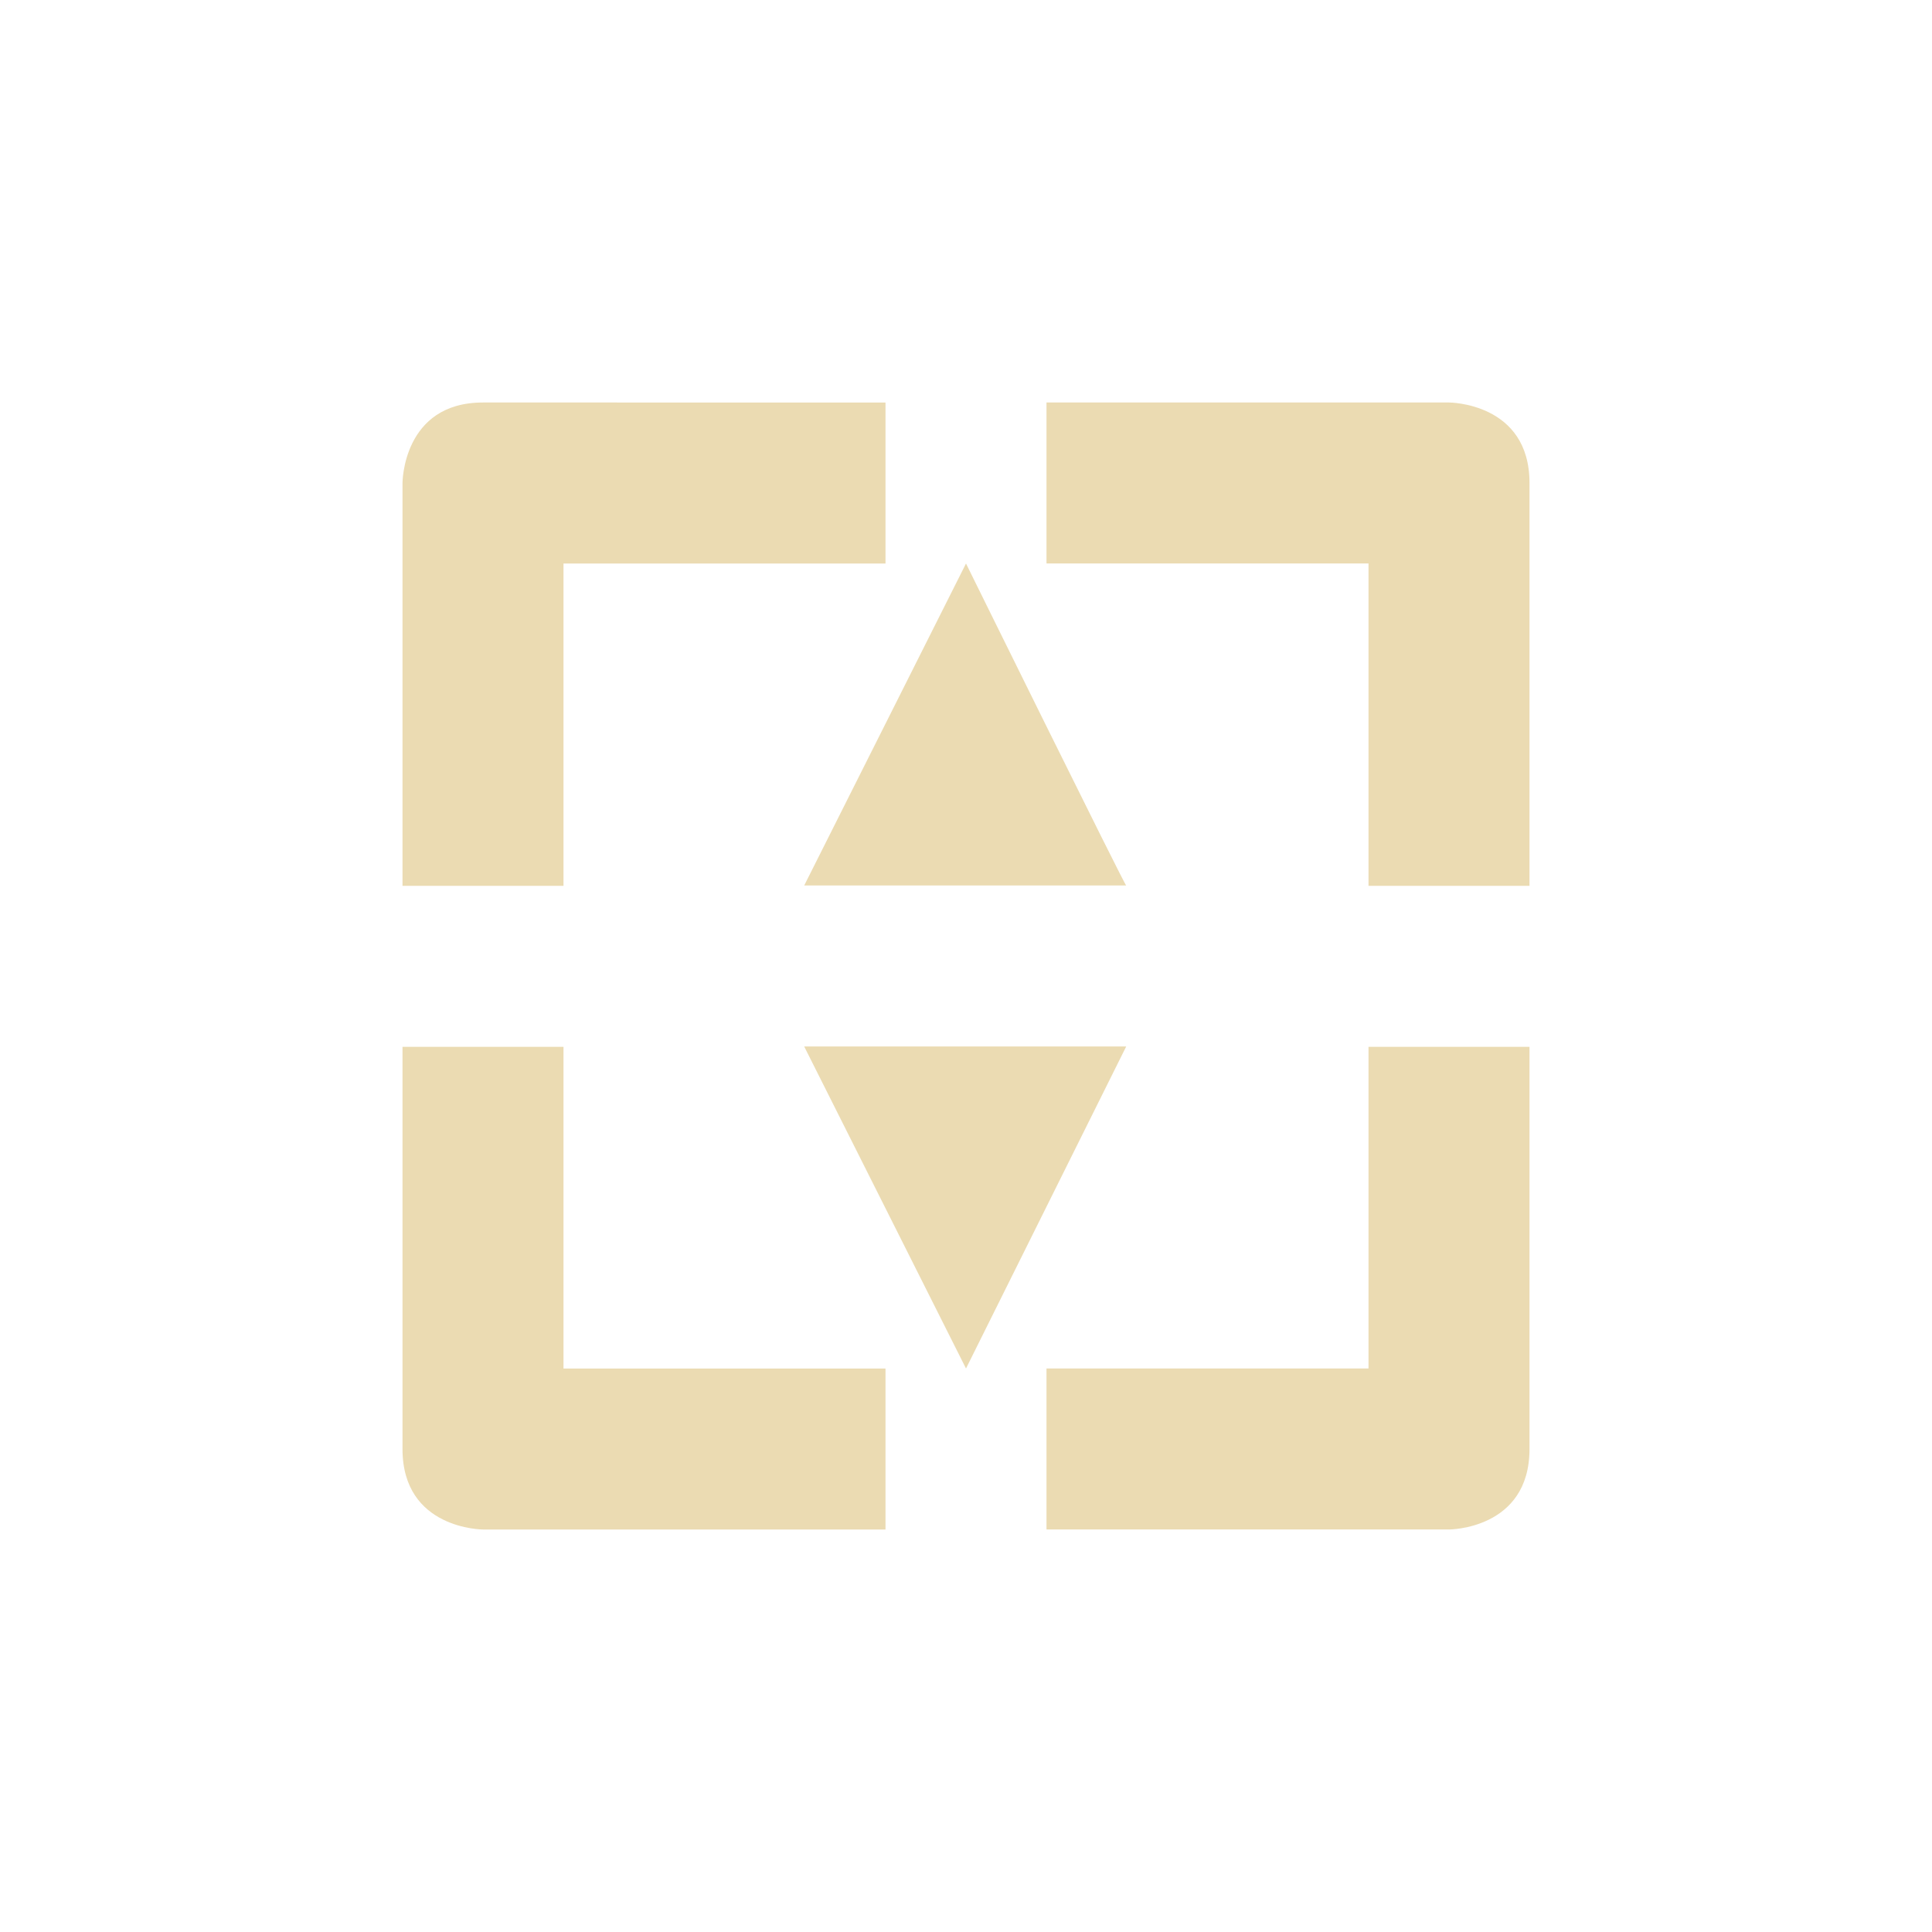 <svg width="24" height="24" version="1.1" viewBox="0 0 24 24" xmlns="http://www.w3.org/2000/svg">
  <defs>
    <style id="current-color-scheme" type="text/css">.ColorScheme-Text { color:#ebdbb2; } .ColorScheme-Highlight { color:#458588; }</style>
  </defs>
  <path class="ColorScheme-Text" d="m6 5c-1 0-1 1-1 1v5.004h2v-4.004h4v-2zm7 0v2h4v4.004h2v-5.004c0-1-1-1-1-1zm-1 2-2.01 4h4c0 0.036-1.99-4-1.99-4zm-2.01 6 2.01 4 1.99-4zm-4.99 0.004v4.996c0 1 1 1 1 1h5v-2h-4v-3.996zm12 0v3.996h-4v2h5s1 0 1-1v-4.996z" fill="currentColor"/>
</svg>
